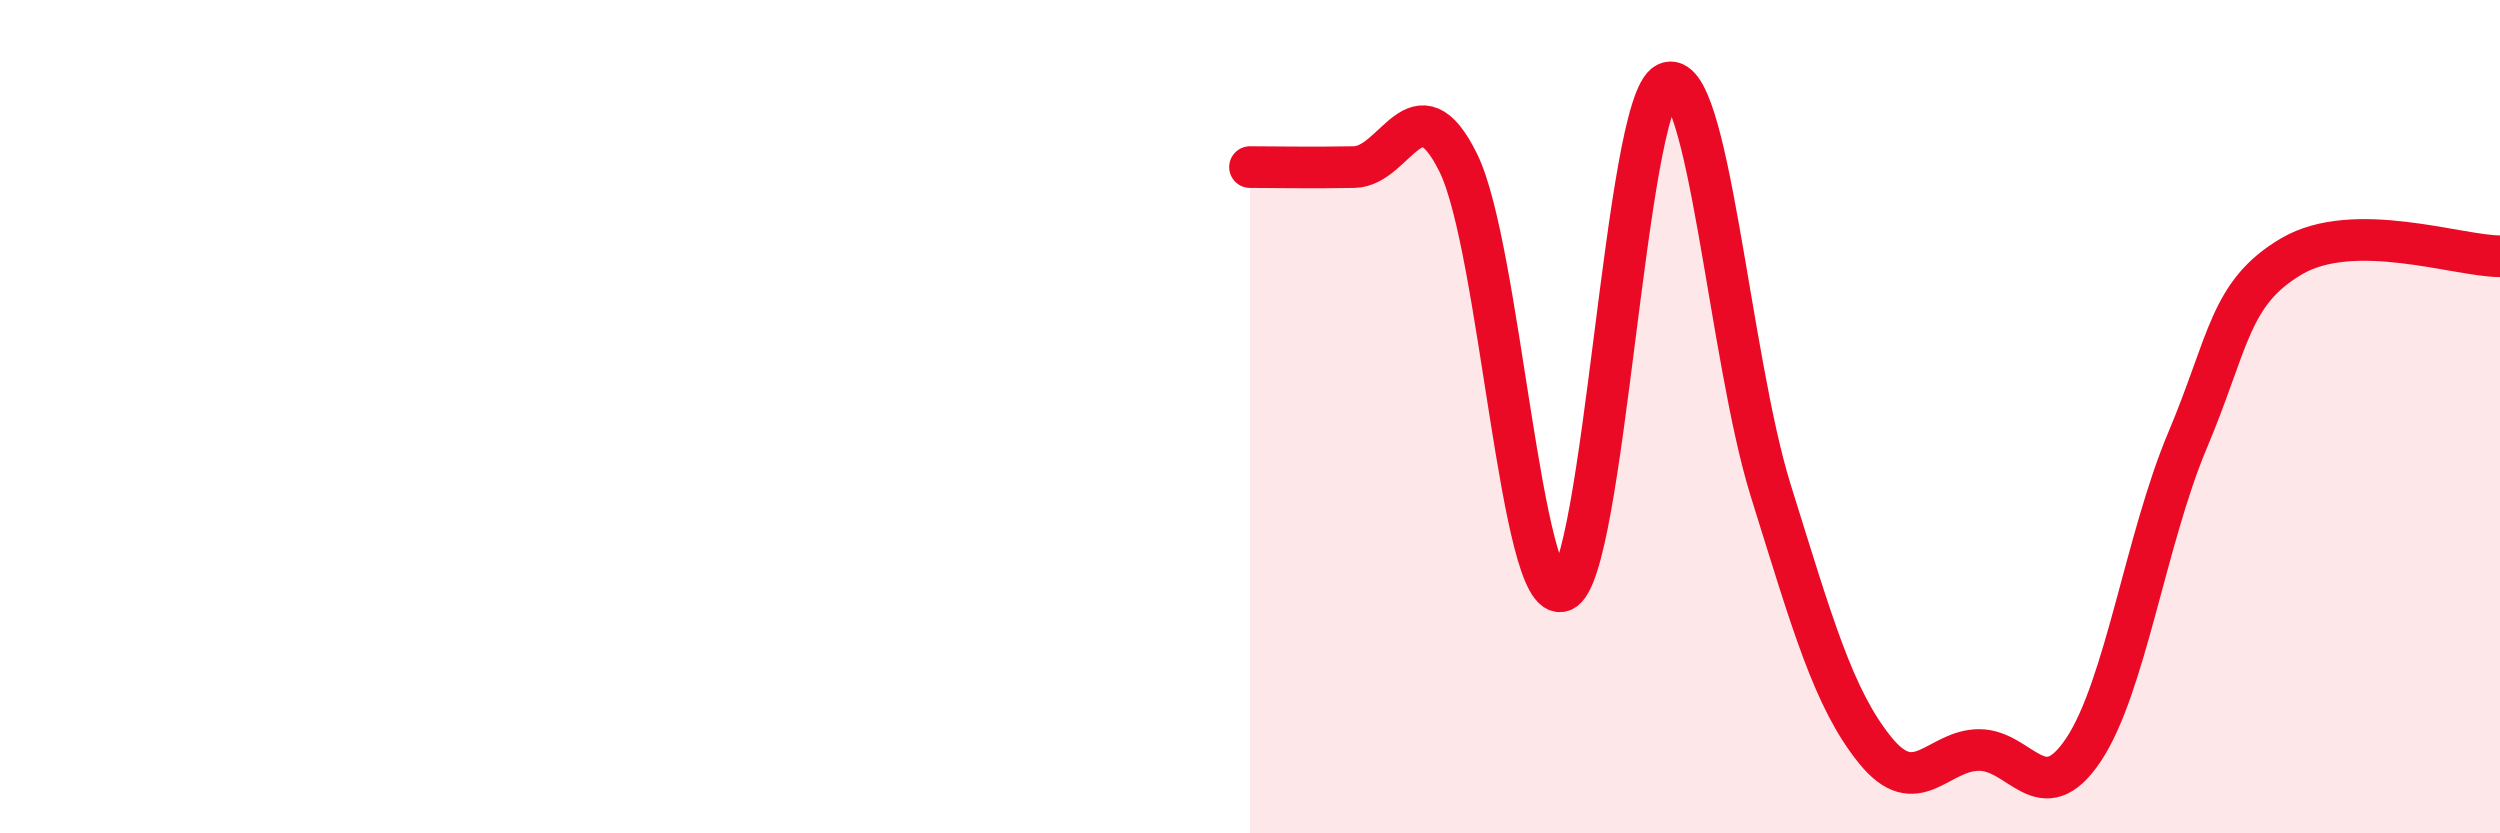 
    <svg width="60" height="20" viewBox="0 0 60 20" xmlns="http://www.w3.org/2000/svg">
      <path
        d="M 30,4.01 C 30.5,4.01 31.5,4.03 32.5,4.01 C 33.5,3.99 34,1.88 35,3.91 C 36,5.94 36.5,14.56 37.5,14.18 C 38.5,13.8 39,2.48 40,2 C 41,1.52 41.5,8.58 42.5,11.78 C 43.5,14.98 44,16.76 45,18 C 46,19.24 46.5,18 47.5,18 C 48.5,18 49,19.49 50,18 C 51,16.51 51.5,12.94 52.5,10.57 C 53.5,8.2 53.5,7.03 55,6.15 C 56.5,5.27 59,6.15 60,6.15L60 20L30 20Z"
        fill="#EB0A25"
        opacity="0.1"
        stroke-linecap="round"
        stroke-linejoin="round"
      />
      <path
        d="M 30,4.01 C 30.5,4.01 31.5,4.03 32.5,4.01 C 33.5,3.99 34,1.88 35,3.91 C 36,5.94 36.5,14.56 37.5,14.18 C 38.5,13.8 39,2.48 40,2 C 41,1.52 41.5,8.58 42.5,11.78 C 43.5,14.98 44,16.76 45,18 C 46,19.24 46.5,18 47.5,18 C 48.5,18 49,19.49 50,18 C 51,16.51 51.5,12.94 52.5,10.57 C 53.5,8.2 53.5,7.03 55,6.15 C 56.5,5.27 59,6.15 60,6.15"
        stroke="#EB0A25"
        stroke-width="1"
        fill="none"
        stroke-linecap="round"
        stroke-linejoin="round"
      />
    </svg>
  